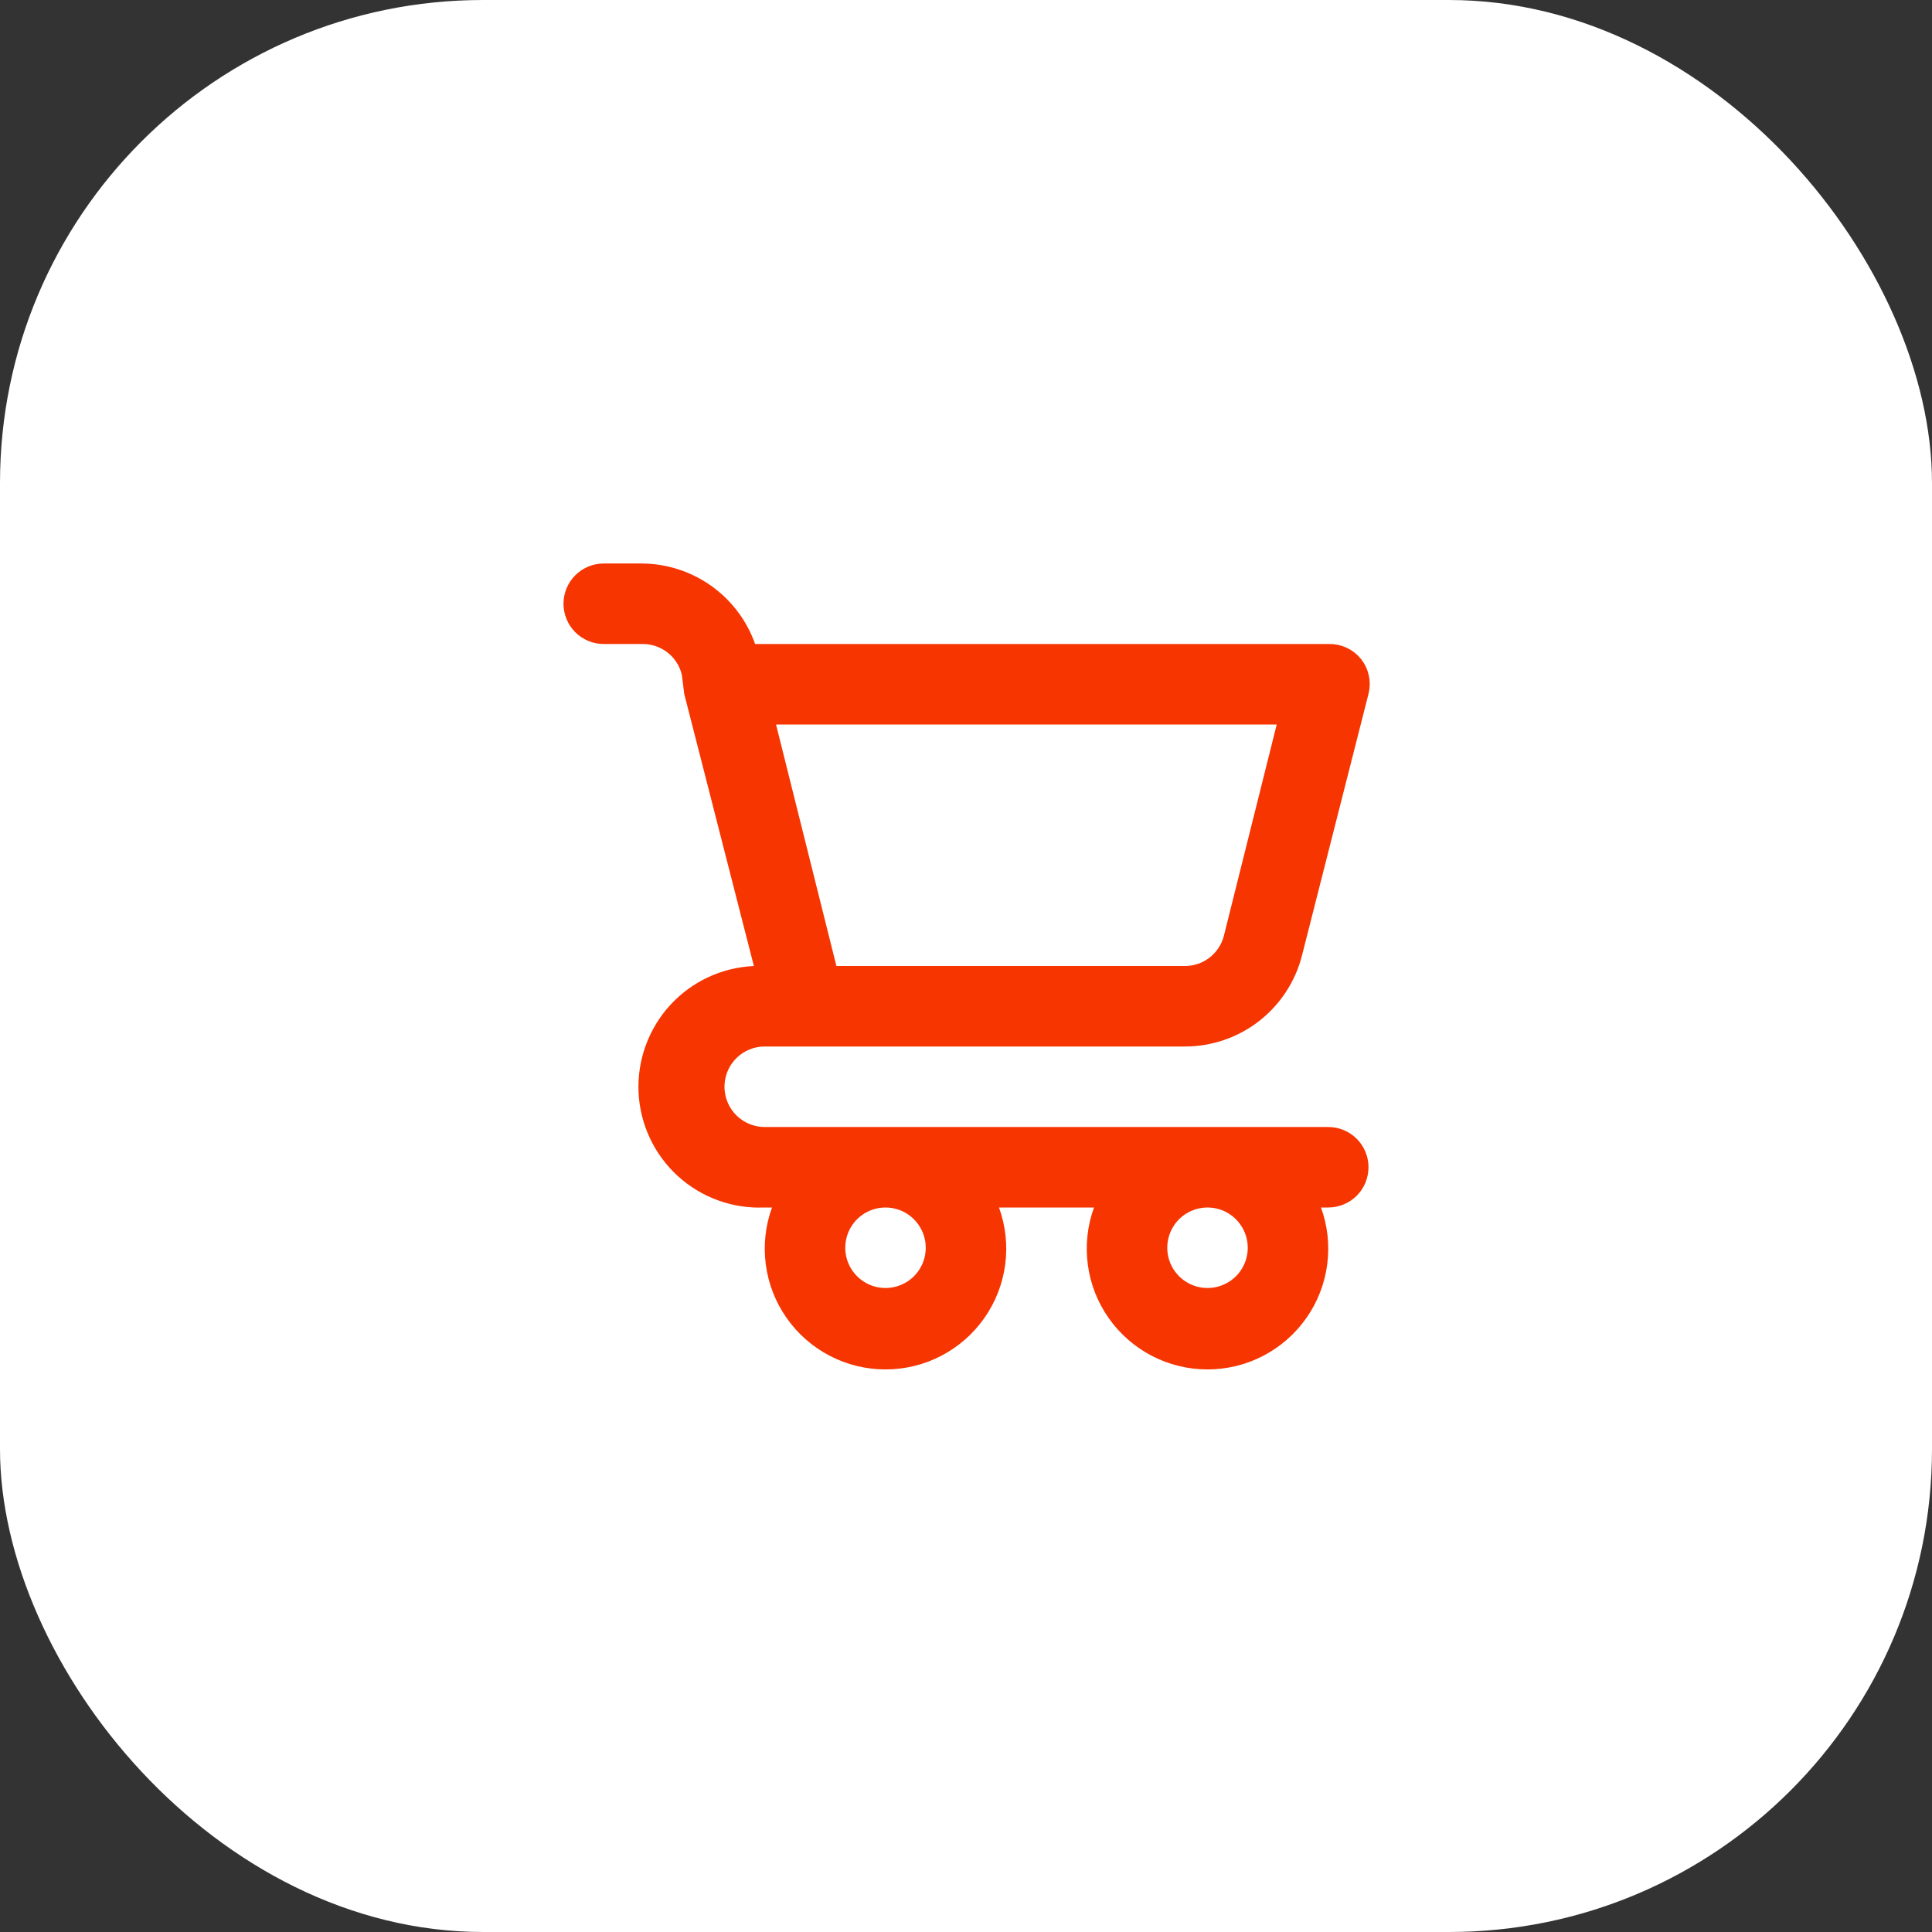 <svg width="48" height="48" viewBox="0 0 48 48" fill="none" xmlns="http://www.w3.org/2000/svg">
<rect x="0" y="0" width="48" height="48" fill="#333333" stroke="none"/>
<rect width="48" height="48" rx="12" fill="white"/>
<path d="M29.44 25.5H29.44H19C18.602 25.5 18.221 25.658 17.939 25.939C17.658 26.221 17.5 26.602 17.5 27C17.5 27.398 17.658 27.779 17.939 28.061C18.221 28.342 18.602 28.5 19 28.5H33C33.133 28.5 33.26 28.553 33.354 28.646C33.447 28.74 33.5 28.867 33.5 29C33.5 29.133 33.447 29.26 33.354 29.354C33.26 29.447 33.133 29.5 33 29.5H32.82H32.107L32.35 30.171C32.487 30.548 32.531 30.953 32.478 31.352C32.426 31.75 32.278 32.129 32.047 32.458C31.817 32.787 31.51 33.056 31.154 33.241C30.797 33.427 30.402 33.523 30 33.523C29.598 33.523 29.203 33.427 28.846 33.241C28.49 33.056 28.183 32.787 27.953 32.458C27.722 32.129 27.574 31.75 27.522 31.352C27.469 30.953 27.513 30.548 27.65 30.171L27.893 29.5H27.18H24.82H24.107L24.35 30.171C24.487 30.548 24.531 30.953 24.478 31.352C24.426 31.75 24.278 32.129 24.047 32.458C23.817 32.787 23.51 33.056 23.154 33.241C22.797 33.427 22.402 33.523 22 33.523C21.598 33.523 21.203 33.427 20.846 33.241C20.49 33.056 20.183 32.787 19.953 32.458C19.722 32.129 19.574 31.75 19.522 31.352C19.469 30.953 19.513 30.548 19.65 30.171L19.893 29.5H19.18H19H18.989L18.977 29.5C18.314 29.53 17.666 29.296 17.176 28.848C16.686 28.4 16.394 27.776 16.364 27.113C16.335 26.449 16.57 25.802 17.017 25.311C17.465 24.821 18.089 24.529 18.753 24.5L19.367 24.472L19.214 23.876L17.492 17.147L17.436 16.698L17.433 16.669L17.425 16.64C17.343 16.307 17.15 16.013 16.877 15.805C16.606 15.6 16.273 15.492 15.934 15.5H15C14.867 15.5 14.74 15.447 14.646 15.354C14.553 15.26 14.5 15.133 14.5 15C14.5 14.867 14.553 14.74 14.646 14.646C14.74 14.553 14.867 14.5 15 14.5H15.939C16.455 14.502 16.957 14.662 17.378 14.961C17.799 15.259 18.117 15.68 18.289 16.167L18.406 16.5H18.76H33H33.009L33.017 16.5C33.096 16.497 33.174 16.513 33.245 16.546C33.316 16.578 33.378 16.627 33.426 16.688C33.473 16.748 33.505 16.818 33.52 16.892C33.536 16.966 33.534 17.043 33.515 17.117C33.515 17.117 33.515 17.117 33.515 17.117C33.515 17.117 33.515 17.117 33.515 17.117L31.865 23.607L31.865 23.608C31.729 24.149 31.417 24.628 30.978 24.971C30.538 25.314 29.997 25.5 29.44 25.5ZM32.205 18.121L32.36 17.5H31.72H19.28H18.64L18.795 18.121L20.295 24.121L20.39 24.5H20.78H29.403C29.743 24.508 30.076 24.401 30.347 24.195C30.619 23.987 30.813 23.693 30.895 23.36C30.895 23.36 30.895 23.36 30.895 23.36L32.205 18.121ZM21.167 32.247C21.413 32.412 21.703 32.5 22 32.5C22.398 32.5 22.779 32.342 23.061 32.061C23.342 31.779 23.5 31.398 23.5 31C23.5 30.703 23.412 30.413 23.247 30.167C23.082 29.92 22.848 29.728 22.574 29.614C22.3 29.501 21.998 29.471 21.707 29.529C21.416 29.587 21.149 29.73 20.939 29.939C20.73 30.149 20.587 30.416 20.529 30.707C20.471 30.998 20.501 31.3 20.614 31.574C20.728 31.848 20.92 32.082 21.167 32.247ZM29.167 32.247C29.413 32.412 29.703 32.5 30 32.5C30.398 32.5 30.779 32.342 31.061 32.061C31.342 31.779 31.5 31.398 31.5 31C31.5 30.703 31.412 30.413 31.247 30.167C31.082 29.92 30.848 29.728 30.574 29.614C30.3 29.501 29.998 29.471 29.707 29.529C29.416 29.587 29.149 29.73 28.939 29.939C28.73 30.149 28.587 30.416 28.529 30.707C28.471 30.998 28.501 31.3 28.614 31.574C28.728 31.848 28.92 32.082 29.167 32.247Z" fill="#F63501" stroke="#F63501"/>
</svg>
